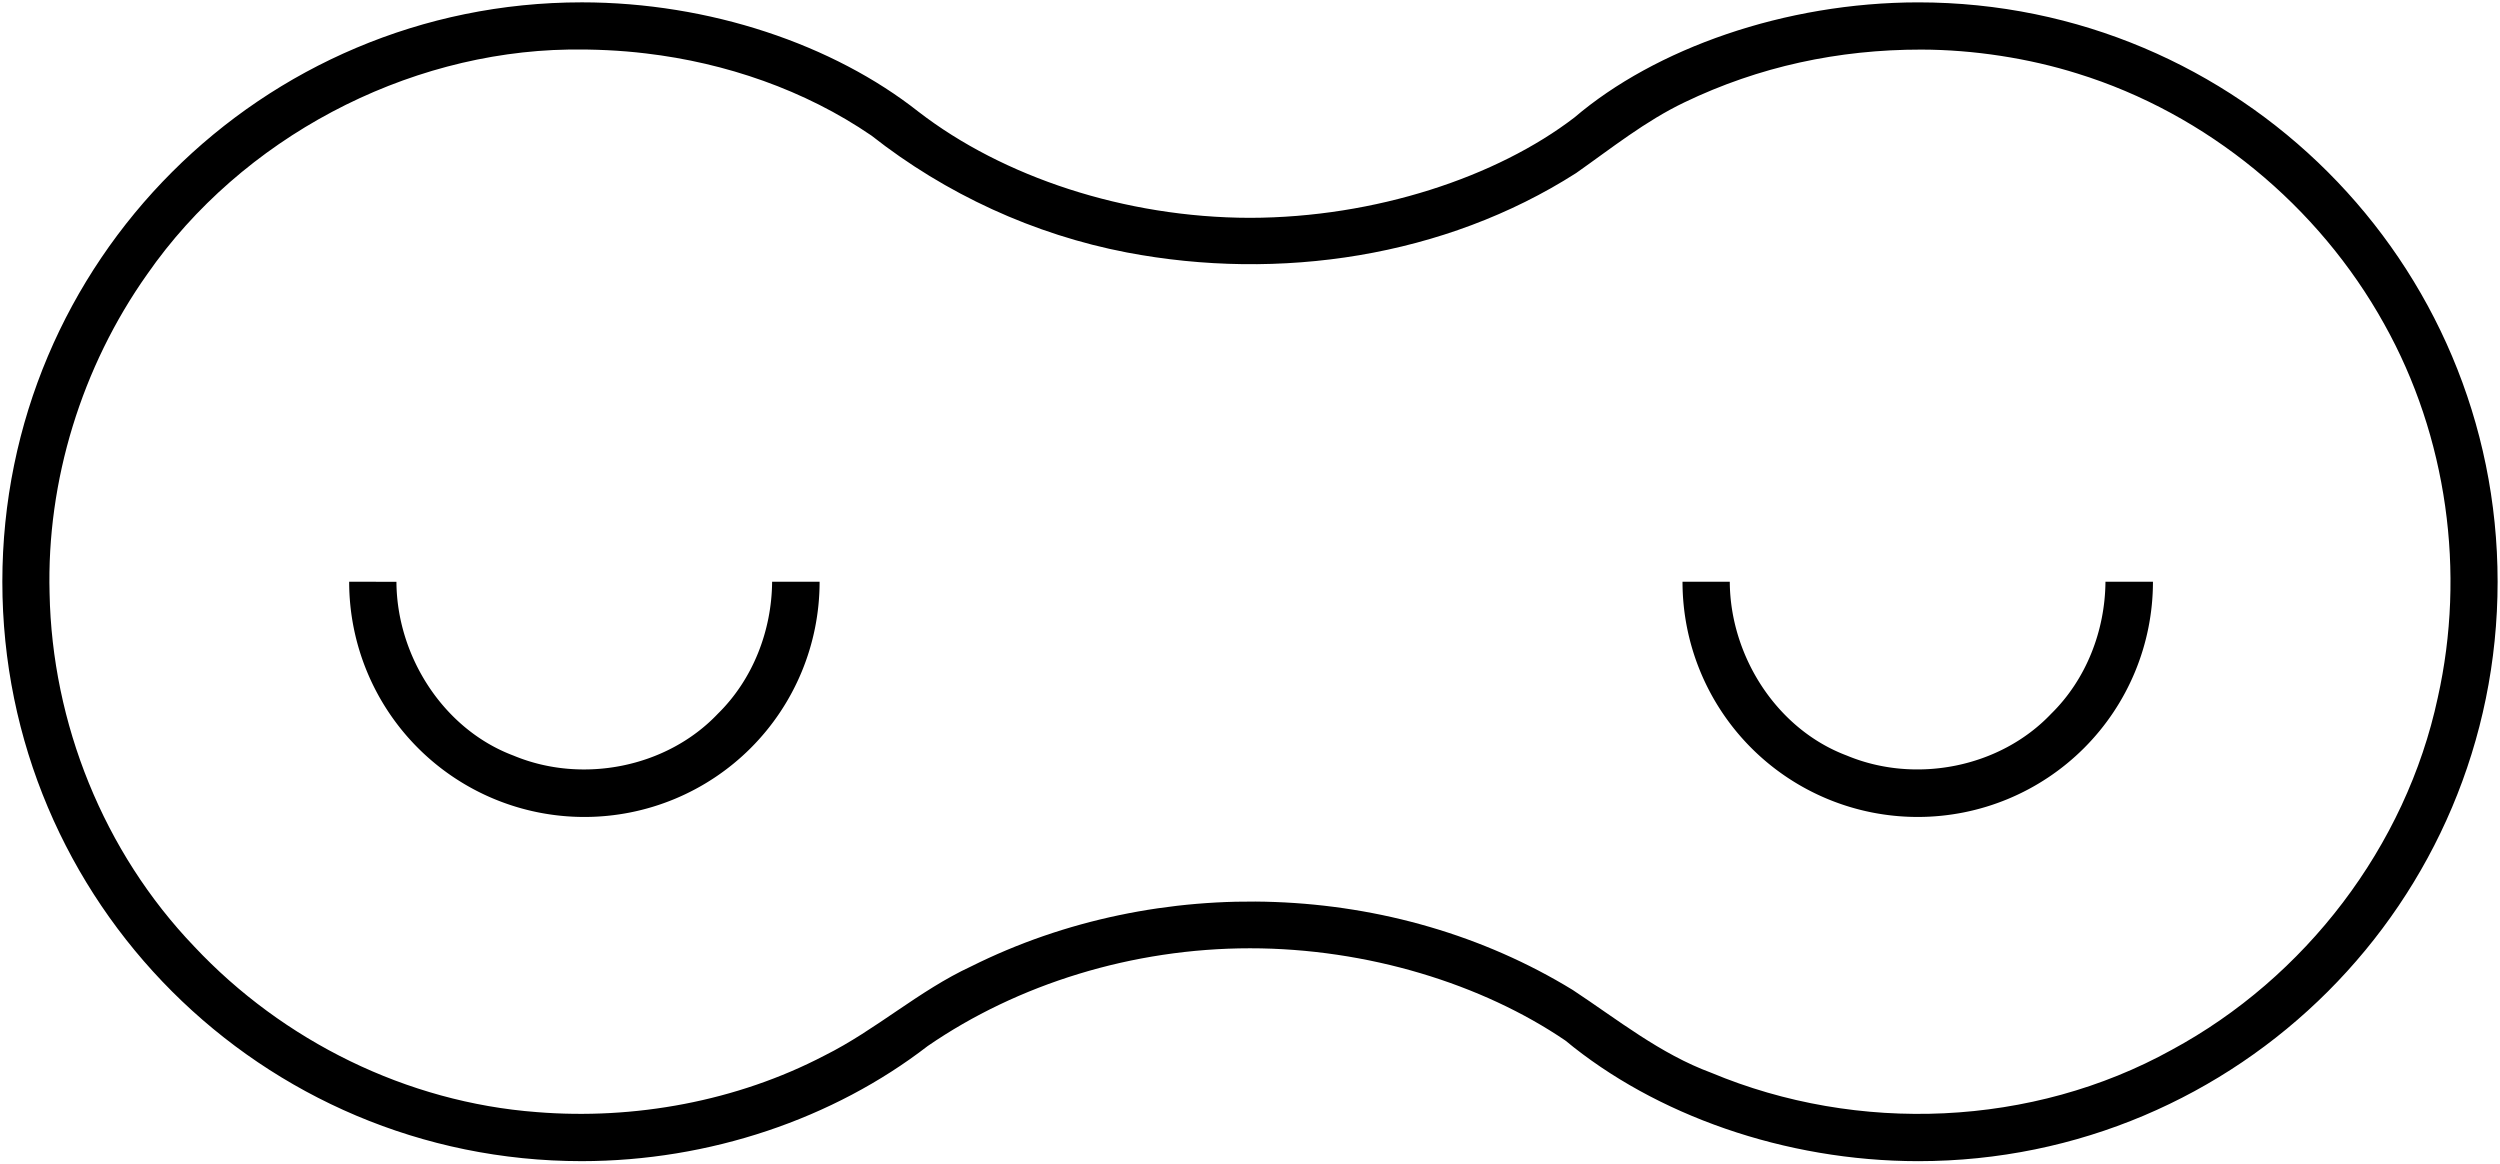 <?xml version="1.0" encoding="UTF-8" standalone="no"?>
<!-- Created with Inkscape (http://www.inkscape.org/) -->

<svg
   width="140.708mm"
   height="65.486mm"
   viewBox="0 0 140.708 65.486"
   version="1.1"
   id="svg5"
   xmlns="http://www.w3.org/2000/svg"
   xmlns:svg="http://www.w3.org/2000/svg">
  <defs
     id="defs2" />
  <g
     id="layer1"
     transform="translate(-14.646,-71.469)">
    <g
       id="g3387"
       style="stroke:none">
      <path
         id="path986"
         style="fill:#000000;fill-opacity:1;stroke:none;stroke-width:0;stroke-dasharray:none;fill-rule:nonzero"
         d="m 47.389,71.601 c -18.01,-3.6e-5 -32.611,14.6 -32.611,32.61 -3.7e-5,18.011 14.6,32.611 32.611,32.611 7.18,-0.004 14.158,-2.378 19.474,-6.481 5.066,-3.485 11.523,-5.498 18.136,-5.5 6.615,0.001 13.074,2.014 17.748,5.19 5.051,4.182 12.34,6.787 19.863,6.792 18.01,-2.5e-4 32.61,-14.601 32.61,-32.611 -2.5e-4,-18.01 -14.6,-32.61 -32.61,-32.61 -7.523,0.004 -14.812,2.61 -19.347,6.477 -4.351,3.342 -11.211,5.639 -18.264,5.65 C 77.947,83.717 71.087,81.42 66.345,77.761 61.546,73.971 54.568,71.602 47.389,71.601 Z M 46.638,74.258 c 1.46,-0.02 2.922,0.043 4.372,0.219 4.464,0.528 8.918,2.046 12.683,4.622 4.18,3.291 9.145,5.575 14.372,6.579 8.579,1.637 17.873,0.266 25.288,-4.467 1.984,-1.395 3.895,-2.927 6.097,-3.981 4.201,-2.02 8.678,-2.974 13.334,-2.97 2.95,0.006 6.043,0.486 8.79,1.349 7.282,2.254 13.57,7.441 17.263,14.098 3.547,6.34 4.595,13.978 3.015,21.025 -1.791,8.381 -7.46,15.771 -14.986,19.832 -7.833,4.334 -17.642,4.743 -25.911,1.282 -2.868,-1.059 -5.267,-2.993 -7.791,-4.659 -10.072,-6.167 -23.318,-6.592 -33.857,-1.327 -2.937,1.361 -5.359,3.574 -8.249,5.015 -4.94,2.581 -10.731,3.633 -16.207,3.186 -7.299,-0.549 -14.277,-3.994 -19.275,-9.321 -5.1,-5.327 -8.001,-12.571 -8.14,-19.883 C 17.265,98.532 19.245,92.111 22.927,86.909 28.246,79.247 37.46,74.405 46.638,74.258 Z" />
      <path
         id="path1721"
         style="fill:#000000;fill-opacity:1;stroke:none;stroke-width:0.265"
         d="m 34.298,104.212 a 13.239,13.239 0 0 0 13.239,13.238 13.239,13.239 0 0 0 13.239,-13.238 h -2.673 c -0.021,2.747 -1.076,5.491 -3.057,7.432 -2.884,3.04 -7.647,3.959 -11.496,2.353 -3.96,-1.485 -6.572,-5.611 -6.591,-9.784 z" />
      <path
         id="path1721-9"
         style="fill:#000000;fill-opacity:1;stroke:none;stroke-width:0.265"
         d="m 109.343,104.211 a 13.239,13.239 0 0 0 0,5.2e-4 13.239,13.239 0 0 0 13.239,13.238 13.239,13.239 0 0 0 13.239,-13.238 13.239,13.239 0 0 0 0,-5.2e-4 h -2.673 c -0.021,2.747 -1.076,5.491 -3.057,7.432 -2.884,3.04 -7.647,3.959 -11.496,2.353 -3.96,-1.485 -6.572,-5.611 -6.591,-9.785 z" />
    </g>
  </g>
</svg>
